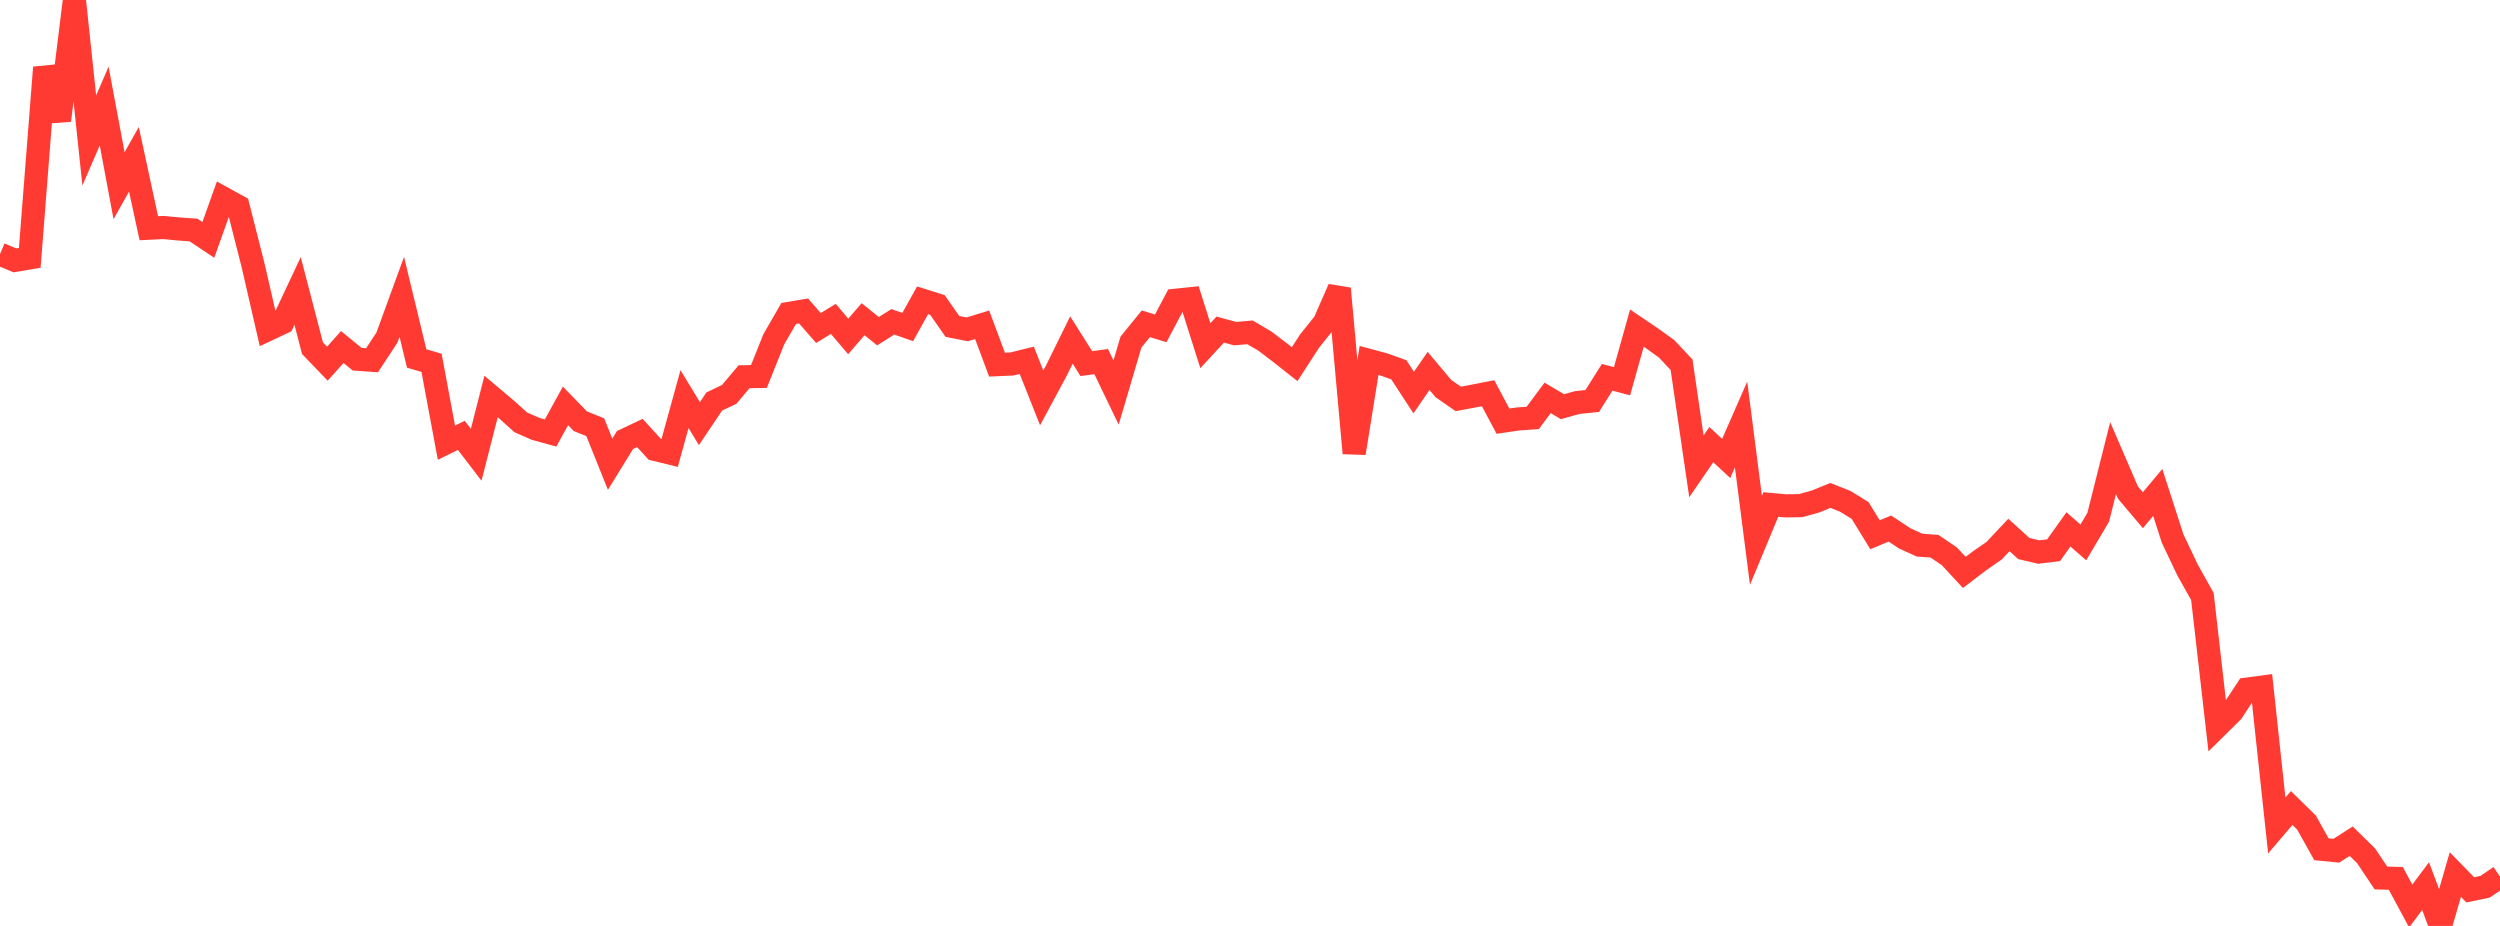 <?xml version="1.0" standalone="no"?>
<!DOCTYPE svg PUBLIC "-//W3C//DTD SVG 1.1//EN" "http://www.w3.org/Graphics/SVG/1.1/DTD/svg11.dtd">

<svg width="135" height="50" viewBox="0 0 135 50" preserveAspectRatio="none" 
  xmlns="http://www.w3.org/2000/svg"
  xmlns:xlink="http://www.w3.org/1999/xlink">


<polyline points="0.0, 13.721 0.804, 14.06 1.607, 13.924 2.411, 3.644 3.214, 6.503 4.018, 0.0 4.821, 7.586 5.625, 5.727 6.429, 10.029 7.232, 8.6 8.036, 12.324 8.839, 12.286 9.643, 12.364 10.446, 12.419 11.25, 12.956 12.054, 10.702 12.857, 11.144 13.661, 14.304 14.464, 17.798 15.268, 17.421 16.071, 15.713 16.875, 18.803 17.679, 19.639 18.482, 18.74 19.286, 19.397 20.089, 19.455 20.893, 18.232 21.696, 16.029 22.5, 19.357 23.304, 19.593 24.107, 23.905 24.911, 23.51 25.714, 24.557 26.518, 21.411 27.321, 22.087 28.125, 22.809 28.929, 23.161 29.732, 23.381 30.536, 21.918 31.339, 22.746 32.143, 23.07 32.946, 25.068 33.75, 23.762 34.554, 23.381 35.357, 24.263 36.161, 24.461 36.964, 21.551 37.768, 22.876 38.571, 21.68 39.375, 21.299 40.179, 20.345 40.982, 20.33 41.786, 18.319 42.589, 16.927 43.393, 16.792 44.196, 17.713 45.0, 17.221 45.804, 18.167 46.607, 17.237 47.411, 17.884 48.214, 17.379 49.018, 17.659 49.821, 16.217 50.625, 16.472 51.429, 17.626 52.232, 17.784 53.036, 17.538 53.839, 19.691 54.643, 19.655 55.446, 19.457 56.25, 21.486 57.054, 19.992 57.857, 18.361 58.661, 19.635 59.464, 19.527 60.268, 21.198 61.071, 18.475 61.875, 17.485 62.679, 17.731 63.482, 16.215 64.286, 16.131 65.089, 18.668 65.893, 17.797 66.696, 18.017 67.5, 17.945 68.304, 18.419 69.107, 19.03 69.911, 19.664 70.714, 18.424 71.518, 17.417 72.321, 15.585 73.125, 24.471 73.929, 19.465 74.732, 19.682 75.536, 19.968 76.339, 21.198 77.143, 20.03 77.946, 20.985 78.75, 21.542 79.554, 21.391 80.357, 21.234 81.161, 22.744 81.964, 22.625 82.768, 22.567 83.571, 21.487 84.375, 21.962 85.179, 21.735 85.982, 21.654 86.786, 20.374 87.589, 20.586 88.393, 17.716 89.196, 18.26 90.0, 18.839 90.804, 19.695 91.607, 25.182 92.411, 24.01 93.214, 24.757 94.018, 22.922 94.821, 29.177 95.625, 27.243 96.429, 27.316 97.232, 27.305 98.036, 27.082 98.839, 26.754 99.643, 27.071 100.446, 27.566 101.25, 28.876 102.054, 28.543 102.857, 29.073 103.661, 29.439 104.464, 29.496 105.268, 30.043 106.071, 30.911 106.875, 30.298 107.679, 29.741 108.482, 28.888 109.286, 29.621 110.089, 29.809 110.893, 29.714 111.696, 28.587 112.5, 29.291 113.304, 27.932 114.107, 24.736 114.911, 26.6 115.714, 27.552 116.518, 26.592 117.321, 29.079 118.125, 30.775 118.929, 32.208 119.732, 39.228 120.536, 38.433 121.339, 37.21 122.143, 37.104 122.946, 44.576 123.75, 43.633 124.554, 44.422 125.357, 45.86 126.161, 45.939 126.964, 45.424 127.768, 46.212 128.571, 47.411 129.375, 47.434 130.179, 48.924 130.982, 47.851 131.786, 50.0 132.589, 47.226 133.393, 48.051 134.196, 47.885 135.0, 47.336" fill="none" stroke="#ff3a33" stroke-width="1.25"/>

</svg>